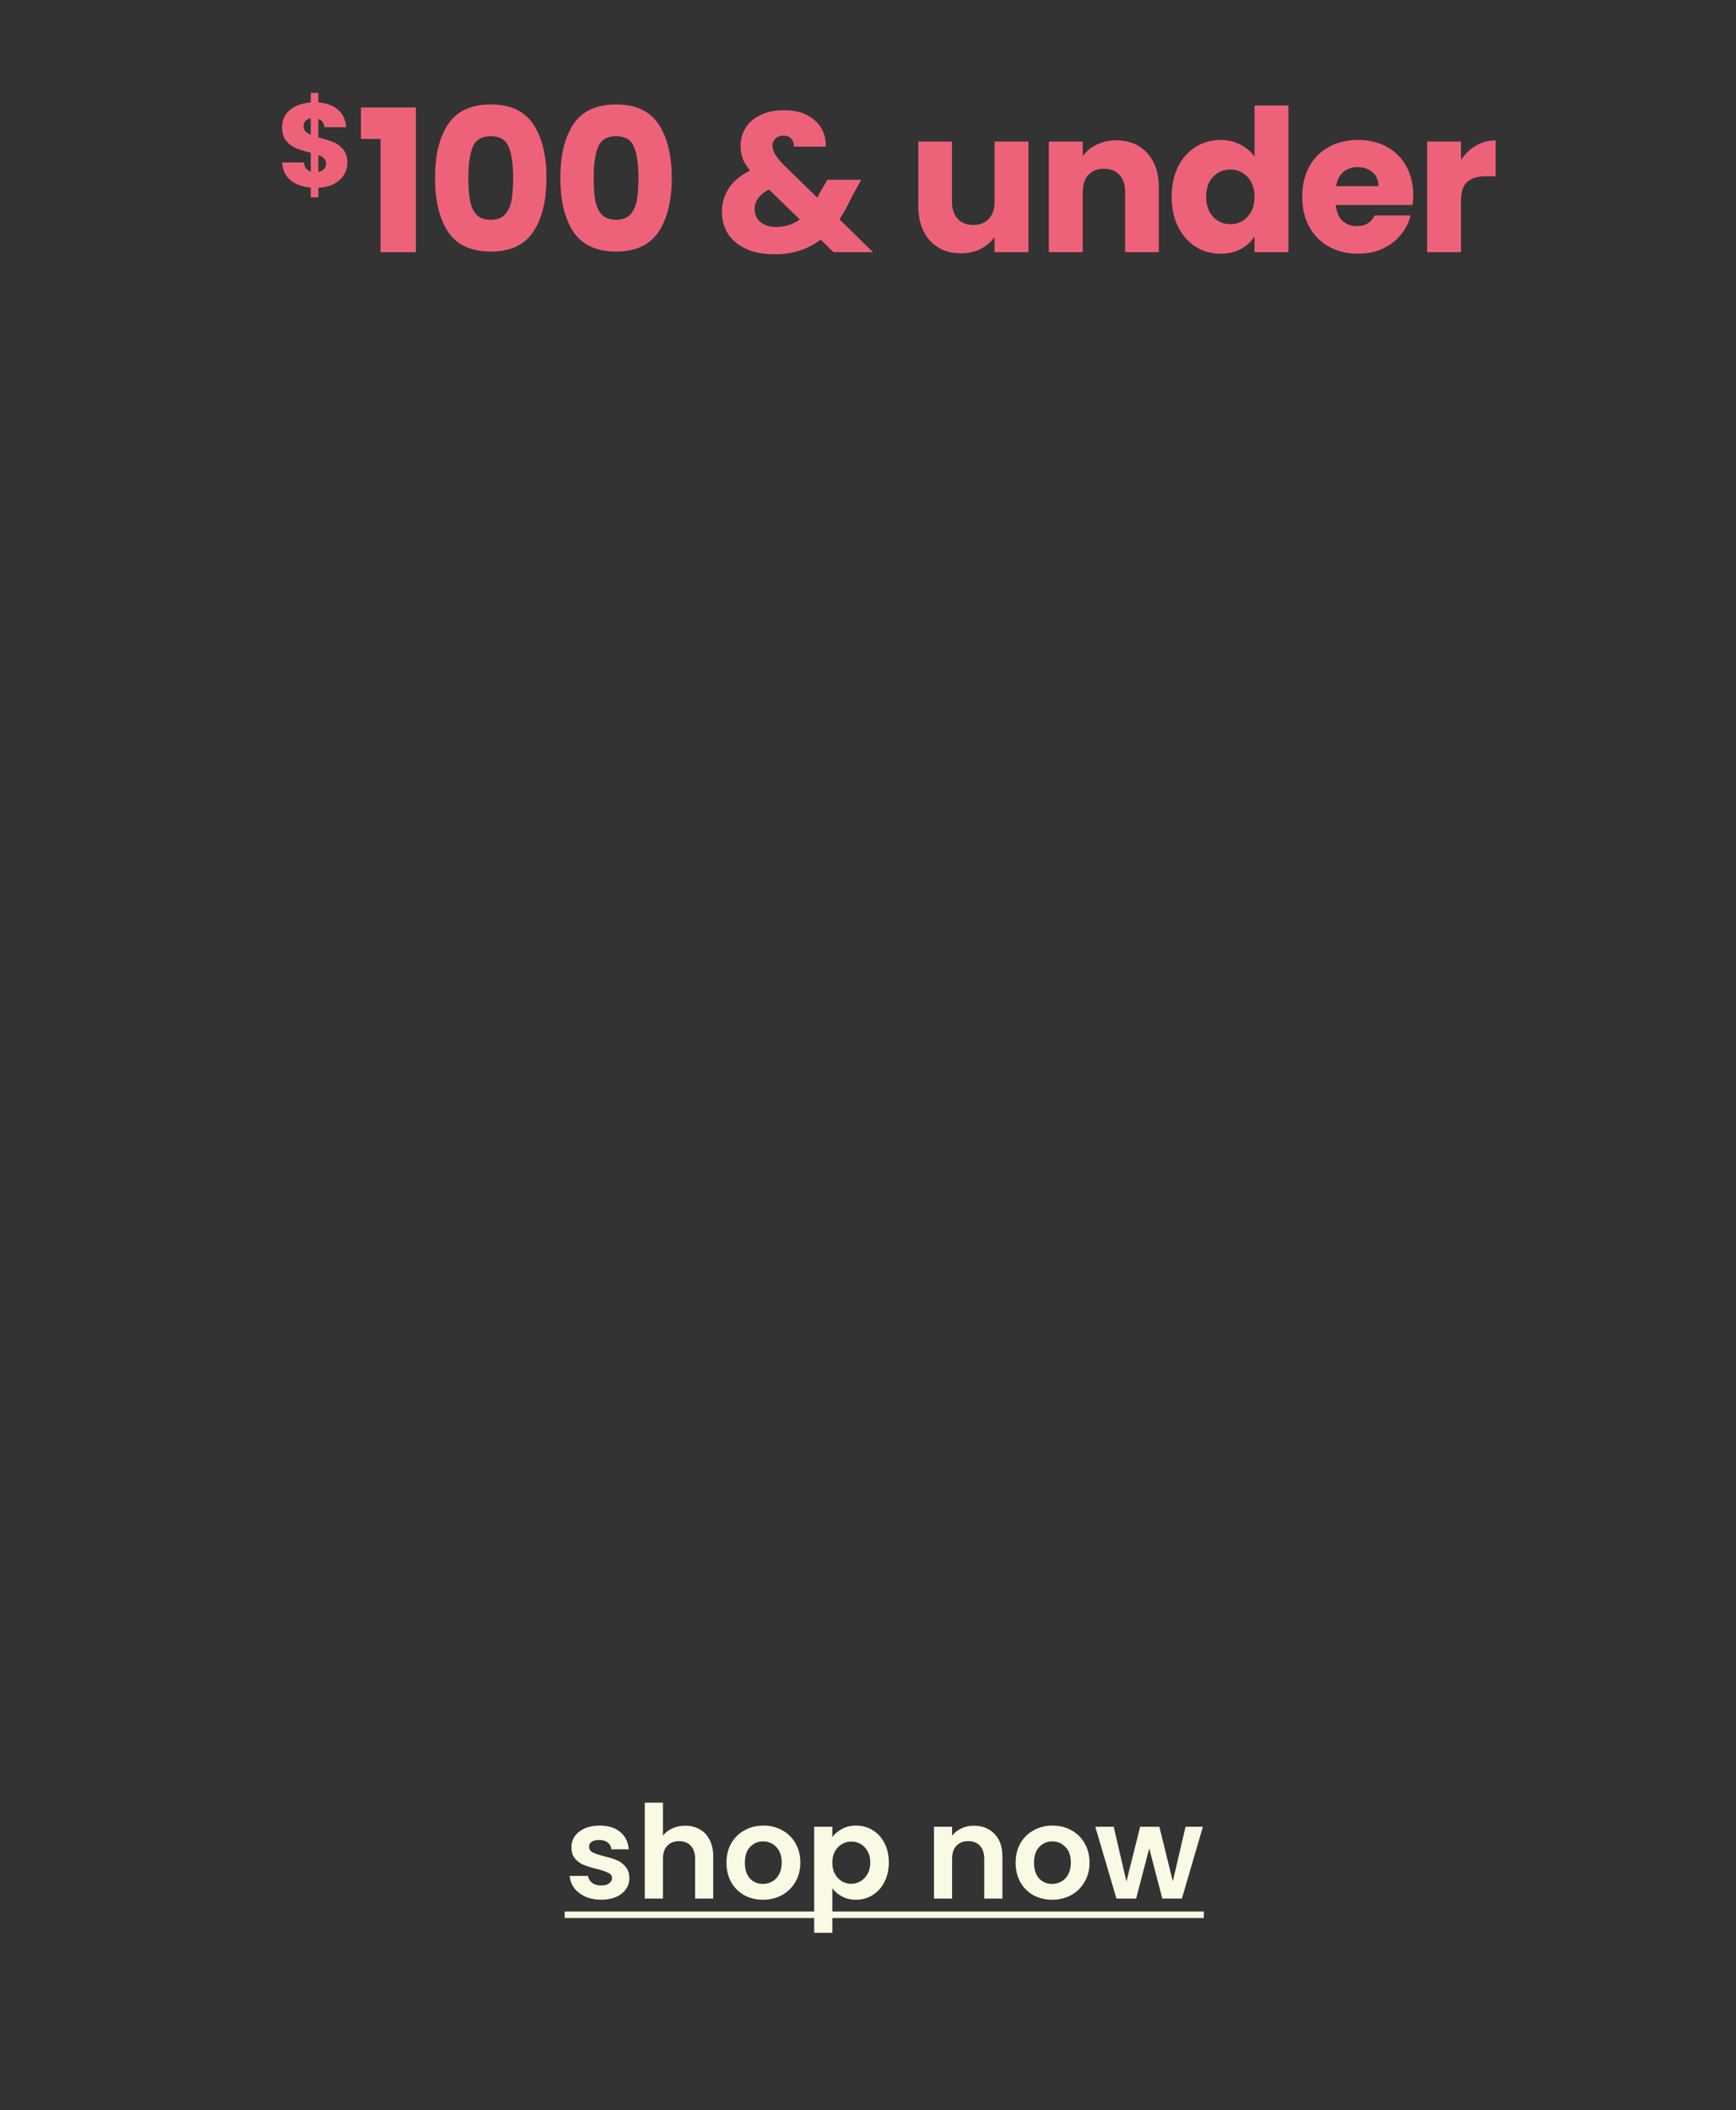 <svg xmlns="http://www.w3.org/2000/svg" fill="none" viewBox="0 0 720 875" height="875" width="720">
<rect x="0" y="0" width="720" height="875" fill="#333333" stroke="none"/>
<path fill="#F9F9E4" d="M249.311 787.757C246.874 787.757 244.688 787.327 242.753 786.467C240.817 785.571 239.276 784.37 238.129 782.865C237.018 781.36 236.409 779.693 236.301 777.865H243.882C244.025 779.012 244.58 779.962 245.548 780.715C246.552 781.467 247.788 781.844 249.258 781.844C250.691 781.844 251.802 781.557 252.591 780.984C253.415 780.41 253.827 779.675 253.827 778.779C253.827 777.812 253.325 777.095 252.322 776.629C251.354 776.127 249.795 775.59 247.645 775.016C245.423 774.479 243.595 773.923 242.161 773.35C240.764 772.776 239.545 771.898 238.506 770.715C237.502 769.533 237 767.938 237 765.931C237 764.282 237.466 762.777 238.398 761.415C239.366 760.053 240.728 758.978 242.484 758.189C244.276 757.401 246.372 757.007 248.774 757.007C252.322 757.007 255.153 757.903 257.268 759.695C259.382 761.451 260.547 763.834 260.762 766.845H253.558C253.451 765.662 252.949 764.73 252.053 764.049C251.193 763.332 250.028 762.974 248.559 762.974C247.197 762.974 246.14 763.225 245.387 763.727C244.67 764.228 244.312 764.927 244.312 765.823C244.312 766.827 244.813 767.597 245.817 768.135C246.82 768.637 248.38 769.156 250.494 769.694C252.644 770.232 254.419 770.787 255.816 771.36C257.214 771.934 258.415 772.83 259.418 774.048C260.458 775.231 260.995 776.808 261.031 778.779C261.031 780.5 260.547 782.041 259.58 783.403C258.648 784.765 257.286 785.84 255.494 786.628C253.738 787.381 251.677 787.757 249.311 787.757ZM284.197 757.06C286.455 757.06 288.462 757.562 290.219 758.566C291.975 759.533 293.337 760.985 294.304 762.92C295.308 764.82 295.81 767.113 295.81 769.801V787.273H288.283V770.823C288.283 768.457 287.692 766.648 286.509 765.393C285.326 764.103 283.714 763.458 281.671 763.458C279.592 763.458 277.943 764.103 276.725 765.393C275.542 766.648 274.951 768.457 274.951 770.823V787.273H267.424V747.491H274.951V761.2C275.918 759.91 277.209 758.906 278.821 758.189C280.434 757.437 282.226 757.06 284.197 757.06ZM316.407 787.757C313.54 787.757 310.959 787.13 308.665 785.876C306.372 784.585 304.562 782.776 303.236 780.446C301.945 778.116 301.3 775.428 301.3 772.382C301.3 769.336 301.963 766.648 303.289 764.318C304.651 761.988 306.497 760.196 308.827 758.942C311.156 757.652 313.755 757.007 316.622 757.007C319.489 757.007 322.087 757.652 324.417 758.942C326.747 760.196 328.574 761.988 329.901 764.318C331.262 766.648 331.943 769.336 331.943 772.382C331.943 775.428 331.245 778.116 329.847 780.446C328.485 782.776 326.621 784.585 324.256 785.876C321.926 787.13 319.31 787.757 316.407 787.757ZM316.407 781.199C317.769 781.199 319.041 780.876 320.224 780.231C321.442 779.55 322.41 778.546 323.127 777.22C323.844 775.894 324.202 774.281 324.202 772.382C324.202 769.551 323.449 767.382 321.944 765.877C320.475 764.336 318.665 763.565 316.514 763.565C314.364 763.565 312.554 764.336 311.085 765.877C309.651 767.382 308.934 769.551 308.934 772.382C308.934 775.213 309.633 777.4 311.031 778.941C312.464 780.446 314.256 781.199 316.407 781.199ZM345.206 761.791C346.173 760.429 347.5 759.3 349.184 758.404C350.904 757.472 352.858 757.007 355.044 757.007C357.588 757.007 359.882 757.634 361.925 758.888C364.004 760.143 365.635 761.935 366.817 764.264C368.036 766.558 368.645 769.228 368.645 772.274C368.645 775.321 368.036 778.027 366.817 780.392C365.635 782.722 364.004 784.532 361.925 785.822C359.882 787.112 357.588 787.757 355.044 787.757C352.858 787.757 350.922 787.309 349.238 786.413C347.589 785.517 346.245 784.388 345.206 783.026V801.466H337.679V757.49H345.206V761.791ZM360.957 772.274C360.957 770.482 360.581 768.941 359.828 767.651C359.112 766.325 358.144 765.321 356.925 764.64C355.743 763.96 354.452 763.619 353.055 763.619C351.693 763.619 350.403 763.977 349.184 764.694C348.001 765.375 347.034 766.379 346.281 767.705C345.564 769.031 345.206 770.59 345.206 772.382C345.206 774.174 345.564 775.733 346.281 777.059C347.034 778.385 348.001 779.407 349.184 780.123C350.403 780.804 351.693 781.145 353.055 781.145C354.452 781.145 355.743 780.786 356.925 780.07C358.144 779.353 359.112 778.331 359.828 777.005C360.581 775.679 360.957 774.102 360.957 772.274ZM403.859 757.06C407.407 757.06 410.274 758.189 412.46 760.447C414.647 762.669 415.74 765.787 415.74 769.801V787.273H408.213V770.823C408.213 768.457 407.622 766.648 406.439 765.393C405.256 764.103 403.644 763.458 401.601 763.458C399.522 763.458 397.873 764.103 396.655 765.393C395.472 766.648 394.881 768.457 394.881 770.823V787.273H387.354V757.49H394.881V761.2C395.884 759.91 397.157 758.906 398.698 758.189C400.275 757.437 401.995 757.06 403.859 757.06ZM436.337 787.757C433.47 787.757 430.889 787.13 428.595 785.876C426.302 784.585 424.492 782.776 423.166 780.446C421.875 778.116 421.23 775.428 421.23 772.382C421.23 769.336 421.893 766.648 423.219 764.318C424.581 761.988 426.427 760.196 428.757 758.942C431.086 757.652 433.685 757.007 436.552 757.007C439.419 757.007 442.018 757.652 444.347 758.942C446.677 760.196 448.505 761.988 449.831 764.318C451.193 766.648 451.874 769.336 451.874 772.382C451.874 775.428 451.175 778.116 449.777 780.446C448.415 782.776 446.551 784.585 444.186 785.876C441.856 787.13 439.24 787.757 436.337 787.757ZM436.337 781.199C437.699 781.199 438.971 780.876 440.154 780.231C441.372 779.55 442.34 778.546 443.057 777.22C443.774 775.894 444.132 774.281 444.132 772.382C444.132 769.551 443.379 767.382 441.874 765.877C440.405 764.336 438.595 763.565 436.444 763.565C434.294 763.565 432.484 764.336 431.015 765.877C429.581 767.382 428.864 769.551 428.864 772.382C428.864 775.213 429.563 777.4 430.961 778.941C432.395 780.446 434.187 781.199 436.337 781.199ZM498.897 757.49L490.188 787.273H482.07L476.641 766.468L471.211 787.273H463.039L454.276 757.49H461.91L467.179 780.177L472.877 757.49H480.834L486.425 780.123L491.693 757.49H498.897Z"></path>
<path fill="#F9F9E4" d="M234.205 792.649H499.274V795.337H234.205V792.649Z"></path>
<path fill="#EE6279" d="M144.07 67.494C144.07 69.303 143.593 70.979 142.639 72.525C141.719 74.037 140.338 75.286 138.497 76.272C136.689 77.226 134.535 77.752 132.037 77.851V81.845H128.881V77.801C125.396 77.505 122.585 76.47 120.448 74.694C118.311 72.886 117.176 70.437 117.045 67.346H126.02C126.217 69.319 127.171 70.585 128.881 71.144V63.352C126.316 62.694 124.261 62.053 122.716 61.429C121.204 60.804 119.872 59.801 118.722 58.42C117.571 57.039 116.996 55.149 116.996 52.749C116.996 49.757 118.097 47.357 120.3 45.549C122.535 43.741 125.396 42.722 128.881 42.492V38.497H132.037V42.492C135.489 42.755 138.218 43.757 140.223 45.5C142.229 47.242 143.346 49.659 143.576 52.749H134.552C134.355 50.974 133.516 49.823 132.037 49.297V56.941C134.765 57.697 136.87 58.371 138.349 58.963C139.829 59.555 141.144 60.541 142.294 61.922C143.478 63.27 144.07 65.127 144.07 67.494ZM125.922 52.355C125.922 53.176 126.168 53.867 126.661 54.426C127.187 54.985 127.927 55.478 128.881 55.905V49.05C127.96 49.215 127.237 49.577 126.711 50.135C126.185 50.661 125.922 51.401 125.922 52.355ZM132.037 71.292C133.023 71.127 133.796 70.733 134.355 70.108C134.946 69.483 135.242 68.711 135.242 67.79C135.242 66.936 134.963 66.245 134.404 65.719C133.878 65.16 133.089 64.683 132.037 64.289V71.292ZM149.702 57.623V44.554H172.469V104.555H157.839V57.623H149.702ZM180.44 73.733C180.44 64.308 182.248 56.883 185.864 51.459C189.535 46.034 195.426 43.322 203.536 43.322C211.645 43.322 217.508 46.034 221.125 51.459C224.796 56.883 226.632 64.308 226.632 73.733C226.632 83.267 224.796 90.746 221.125 96.171C217.508 101.596 211.645 104.308 203.536 104.308C195.426 104.308 189.535 101.596 185.864 96.171C182.248 90.746 180.44 83.267 180.44 73.733ZM212.823 73.733C212.823 68.198 212.221 63.952 211.015 60.993C209.81 57.979 207.316 56.472 203.536 56.472C199.755 56.472 197.262 57.979 196.056 60.993C194.851 63.952 194.248 68.198 194.248 73.733C194.248 77.459 194.467 80.555 194.905 83.02C195.344 85.431 196.22 87.404 197.536 88.938C198.905 90.418 200.905 91.157 203.536 91.157C206.166 91.157 208.138 90.418 209.453 88.938C210.823 87.404 211.727 85.431 212.166 83.02C212.604 80.555 212.823 77.459 212.823 73.733ZM232.413 73.733C232.413 64.308 234.222 56.883 237.838 51.459C241.509 46.034 247.4 43.322 255.509 43.322C263.619 43.322 269.482 46.034 273.098 51.459C276.77 56.883 278.605 64.308 278.605 73.733C278.605 83.267 276.77 90.746 273.098 96.171C269.482 101.596 263.619 104.308 255.509 104.308C247.4 104.308 241.509 101.596 237.838 96.171C234.222 90.746 232.413 83.267 232.413 73.733ZM264.797 73.733C264.797 68.198 264.194 63.952 262.989 60.993C261.783 57.979 259.29 56.472 255.509 56.472C251.728 56.472 249.235 57.979 248.03 60.993C246.824 63.952 246.222 68.198 246.222 73.733C246.222 77.459 246.441 80.555 246.879 83.02C247.317 85.431 248.194 87.404 249.509 88.938C250.879 90.418 252.879 91.157 255.509 91.157C258.139 91.157 260.112 90.418 261.427 88.938C262.797 87.404 263.701 85.431 264.139 83.02C264.578 80.555 264.797 77.459 264.797 73.733ZM345.695 104.555L340.353 99.377C335.038 103.431 328.682 105.459 321.284 105.459C316.846 105.459 312.983 104.746 309.695 103.322C306.407 101.842 303.86 99.787 302.051 97.157C300.298 94.472 299.421 91.349 299.421 87.787C299.421 84.171 300.38 80.911 302.298 78.007C304.27 75.048 307.202 72.637 311.092 70.774C309.668 69.02 308.654 67.349 308.051 65.76C307.449 64.116 307.147 62.335 307.147 60.417C307.147 57.678 307.86 55.185 309.284 52.938C310.709 50.691 312.764 48.938 315.449 47.678C318.188 46.363 321.421 45.705 325.147 45.705C328.928 45.705 332.134 46.39 334.764 47.76C337.394 49.13 339.367 50.965 340.682 53.267C341.997 55.568 342.599 58.089 342.49 60.828H329.257C329.312 59.349 328.928 58.226 328.106 57.459C327.339 56.637 326.298 56.226 324.983 56.226C323.668 56.226 322.572 56.609 321.695 57.376C320.818 58.144 320.38 59.13 320.38 60.335C320.38 61.486 320.736 62.691 321.449 63.952C322.216 65.212 323.394 66.664 324.983 68.308L339.038 82.034C339.147 81.76 339.284 81.431 339.449 81.048C339.668 80.664 339.887 80.226 340.106 79.733L343.147 74.555H357.202L353.257 81.705C351.778 84.938 350.079 88.007 348.161 90.911L362.052 104.555H345.695ZM321.942 94.116C325.613 94.116 328.873 93.075 331.723 90.993L318.901 78.582C314.955 80.609 312.983 83.349 312.983 86.801C312.983 88.883 313.777 90.637 315.366 92.061C317.01 93.431 319.202 94.116 321.942 94.116ZM426.553 58.691V104.555H412.498V98.308C411.074 100.335 409.128 101.979 406.663 103.24C404.252 104.445 401.567 105.048 398.608 105.048C395.101 105.048 392.005 104.281 389.32 102.746C386.635 101.157 384.553 98.883 383.074 95.924C381.594 92.966 380.854 89.486 380.854 85.486V58.691H394.827V83.596C394.827 86.664 395.622 89.048 397.211 90.746C398.8 92.445 400.937 93.294 403.622 93.294C406.361 93.294 408.526 92.445 410.115 90.746C411.704 89.048 412.498 86.664 412.498 83.596V58.691H426.553ZM462.95 58.198C468.32 58.198 472.594 59.952 475.772 63.459C479.005 66.911 480.622 71.678 480.622 77.76V104.555H466.649V79.65C466.649 76.582 465.854 74.198 464.265 72.5C462.676 70.801 460.539 69.952 457.854 69.952C455.169 69.952 453.032 70.801 451.443 72.5C449.854 74.198 449.06 76.582 449.06 79.65V104.555H435.005V58.691H449.06V64.774C450.484 62.746 452.402 61.157 454.813 60.007C457.224 58.801 459.936 58.198 462.95 58.198ZM485.95 81.541C485.95 76.829 486.827 72.692 488.58 69.13C490.388 65.568 492.827 62.828 495.895 60.911C498.964 58.993 502.388 58.034 506.169 58.034C509.183 58.034 511.923 58.664 514.388 59.924C516.909 61.185 518.882 62.883 520.306 65.02V43.733H534.361V104.555H520.306V97.979C518.991 100.171 517.101 101.925 514.635 103.24C512.224 104.555 509.402 105.212 506.169 105.212C502.388 105.212 498.964 104.253 495.895 102.335C492.827 100.363 490.388 97.596 488.58 94.034C486.827 90.418 485.95 86.253 485.95 81.541ZM520.306 81.623C520.306 78.116 519.32 75.349 517.347 73.322C515.429 71.294 513.073 70.281 510.279 70.281C507.484 70.281 505.101 71.294 503.128 73.322C501.21 75.294 500.251 78.034 500.251 81.541C500.251 85.048 501.21 87.842 503.128 89.924C505.101 91.952 507.484 92.966 510.279 92.966C513.073 92.966 515.429 91.952 517.347 89.924C519.32 87.897 520.306 85.13 520.306 81.623ZM586.118 80.883C586.118 82.198 586.036 83.568 585.872 84.993H554.063C554.283 87.842 555.187 90.034 556.776 91.568C558.42 93.048 560.42 93.787 562.776 93.787C566.283 93.787 568.721 92.308 570.091 89.349H585.05C584.283 92.363 582.886 95.075 580.858 97.486C578.886 99.897 576.392 101.788 573.379 103.157C570.365 104.527 566.995 105.212 563.269 105.212C558.776 105.212 554.776 104.253 551.269 102.335C547.762 100.418 545.022 97.678 543.05 94.116C541.077 90.555 540.091 86.39 540.091 81.623C540.091 76.856 541.05 72.692 542.968 69.13C544.94 65.568 547.68 62.828 551.187 60.911C554.694 58.993 558.721 58.034 563.269 58.034C567.707 58.034 571.653 58.965 575.105 60.828C578.557 62.691 581.242 65.349 583.159 68.801C585.132 72.253 586.118 76.281 586.118 80.883ZM571.735 77.185C571.735 74.774 570.913 72.856 569.269 71.431C567.625 70.007 565.57 69.294 563.105 69.294C560.748 69.294 558.748 69.979 557.105 71.349C555.516 72.719 554.529 74.664 554.146 77.185H571.735ZM605.944 66.335C607.588 63.815 609.643 61.842 612.109 60.417C614.574 58.938 617.314 58.198 620.328 58.198V73.075H616.465C612.958 73.075 610.328 73.842 608.574 75.376C606.821 76.856 605.944 79.486 605.944 83.267V104.555H591.889V58.691H605.944V66.335Z"></path>
</svg>
